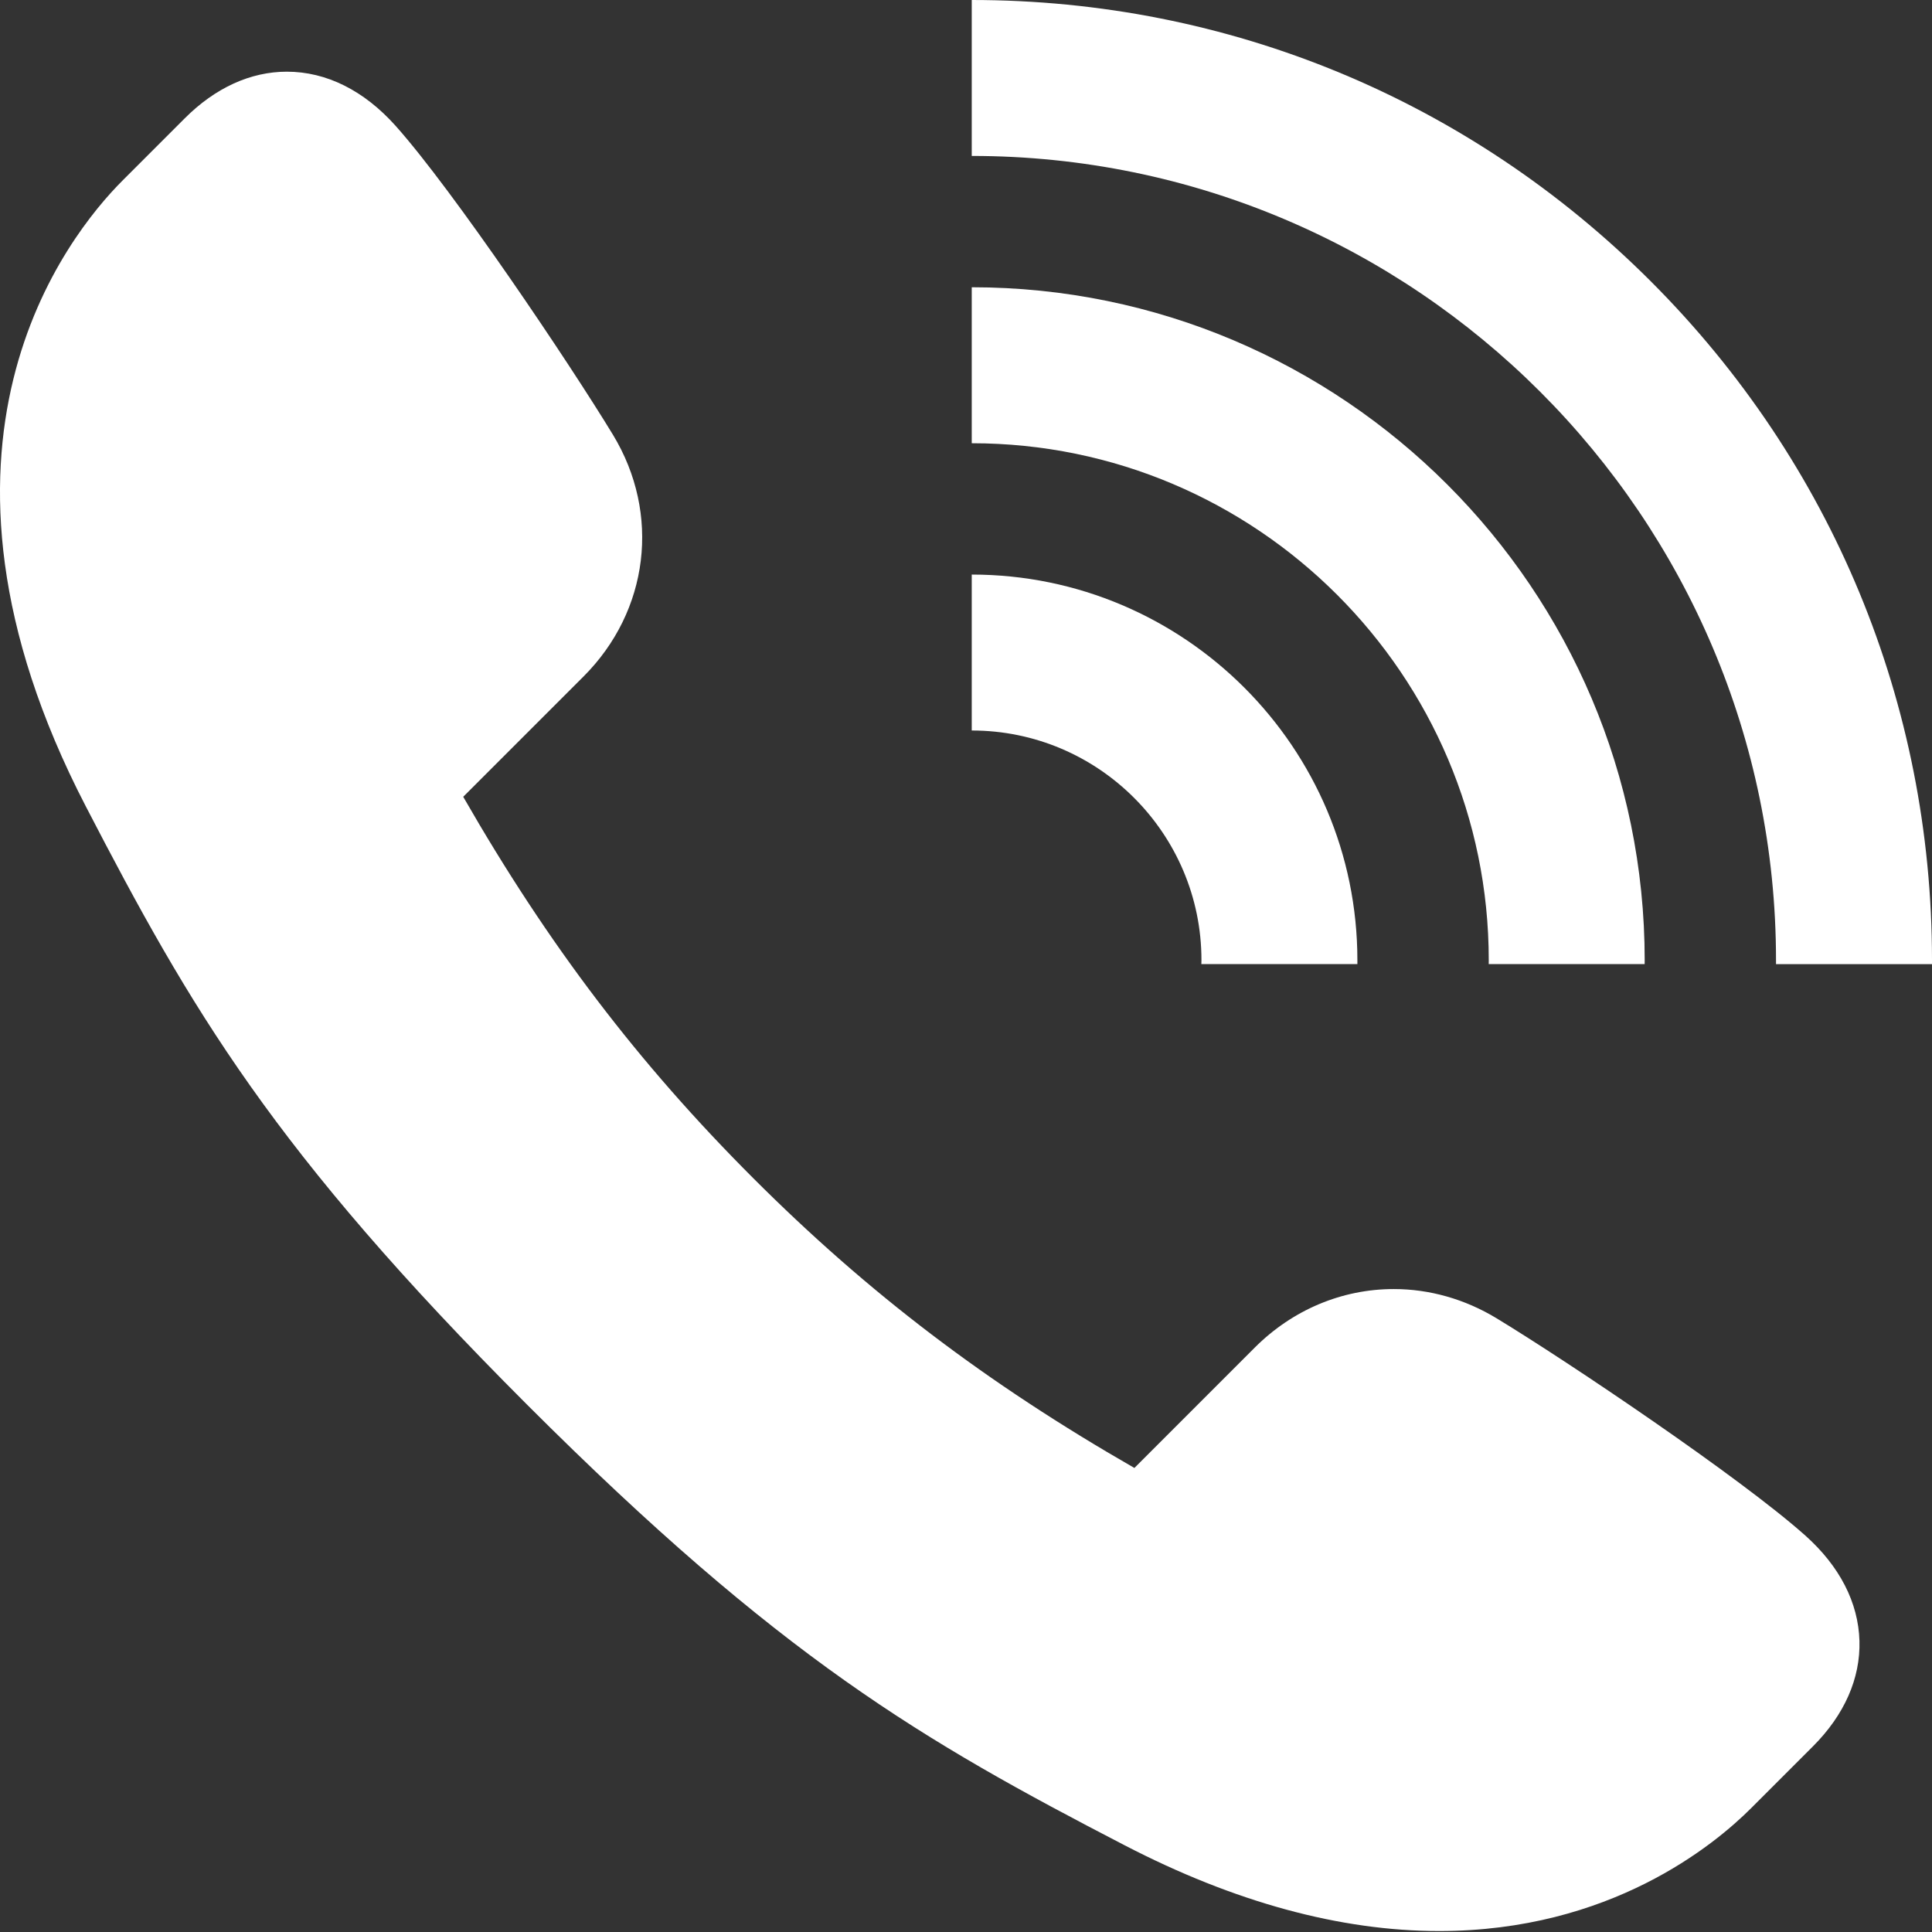 <svg width="38" height="38" viewBox="0 0 38 38" fill="none" xmlns="http://www.w3.org/2000/svg">
<rect x="0" y="0" width="38" height="38" fill="#333333" stroke="none"/>
<path d="M28.306 37.981C26.361 37.981 24.281 37.414 22.125 36.297C18.137 34.231 15.356 32.616 10.361 27.622C5.368 22.628 3.753 19.847 1.687 15.859C-1.984 8.775 1.317 4.643 2.416 3.545L3.634 2.327C4.234 1.727 4.928 1.41 5.642 1.41C6.419 1.41 7.159 1.779 7.782 2.476C8.92 3.751 11.195 7.134 12.056 8.551C12.999 10.105 12.766 12.017 11.477 13.306L9.111 15.672C10.784 18.586 12.549 20.906 14.813 23.171C17.077 25.435 19.398 27.2 22.312 28.873L24.678 26.507C25.422 25.763 26.393 25.354 27.415 25.354C28.116 25.354 28.814 25.552 29.434 25.928C30.851 26.788 34.233 29.064 35.508 30.202C36.184 30.805 36.552 31.522 36.573 32.274C36.594 33.012 36.277 33.73 35.657 34.35L34.448 35.559C33.714 36.294 31.666 37.981 28.307 37.981H28.306Z" fill="white"/>
<path d="M23.631 18.886C23.631 18.912 23.63 18.937 23.629 18.963H26.698C26.698 18.937 26.698 18.912 26.698 18.886C26.698 14.703 23.296 11.301 19.113 11.301V14.368C21.604 14.368 23.631 16.395 23.631 18.885L23.631 18.886Z" fill="white"/>
<path d="M29.282 18.886C29.282 18.912 29.281 18.938 29.281 18.963H32.348C32.348 18.938 32.349 18.912 32.349 18.886C32.349 11.588 26.411 5.65 19.113 5.65V8.718C24.72 8.718 29.282 13.279 29.282 18.886Z" fill="white"/>
<path d="M34.932 18.887C34.932 18.913 34.932 18.939 34.932 18.964H38C38 18.938 38 18.912 38 18.887C38 13.842 36.036 9.099 32.468 5.532C28.901 1.965 24.159 0 19.113 0V3.067C27.836 3.067 34.932 10.164 34.932 18.886V18.887Z" fill="white"/>
</svg>
